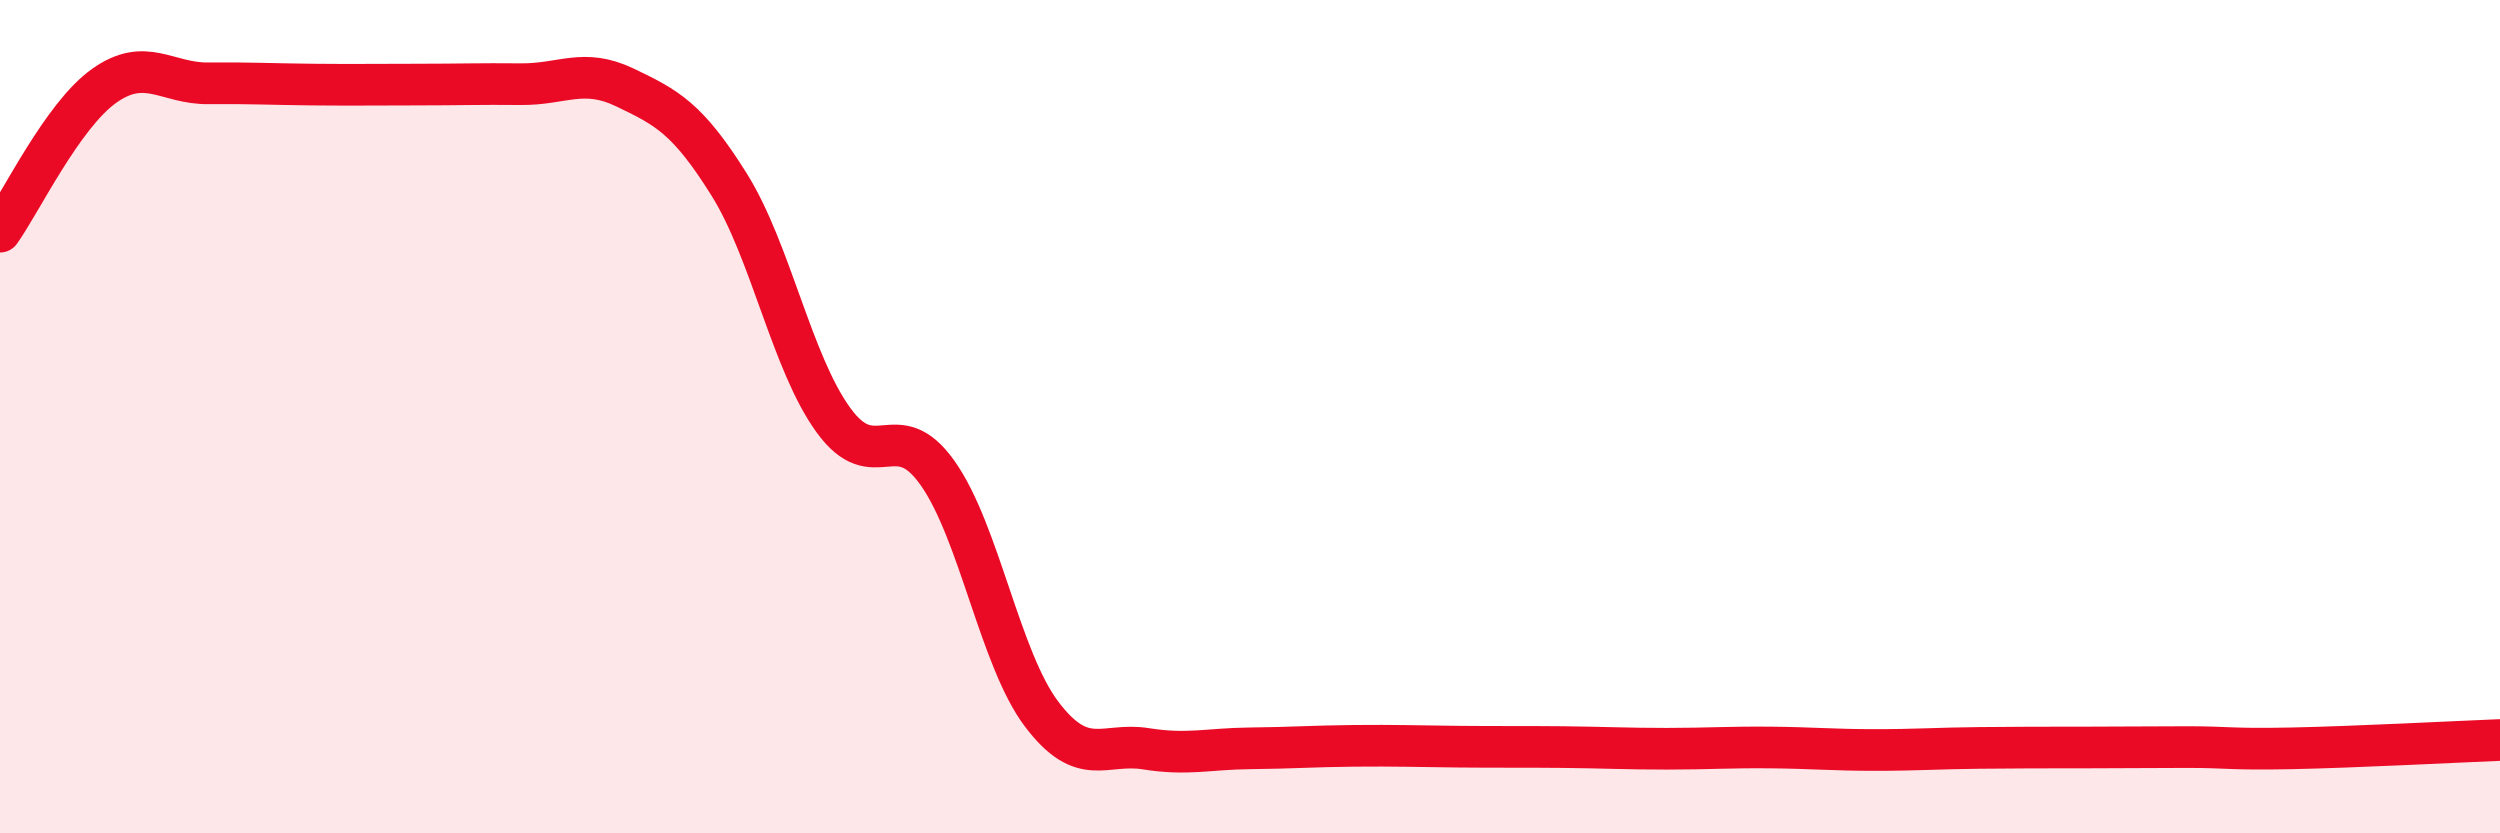 
    <svg width="60" height="20" viewBox="0 0 60 20" xmlns="http://www.w3.org/2000/svg">
      <path
        d="M 0,5.56 C 0.5,4.86 1.5,2.77 2.5,2.06 C 3.5,1.35 4,2.01 5,2 C 6,1.99 6.5,2.02 7.5,2.03 C 8.5,2.04 9,2.03 10,2.03 C 11,2.03 11.5,2.01 12.5,2.02 C 13.5,2.03 14,1.62 15,2.1 C 16,2.58 16.5,2.83 17.5,4.43 C 18.5,6.03 19,8.7 20,10.08 C 21,11.46 21.5,9.94 22.5,11.35 C 23.5,12.76 24,15.82 25,17.14 C 26,18.46 26.5,17.81 27.5,17.97 C 28.5,18.13 29,17.97 30,17.96 C 31,17.95 31.5,17.91 32.5,17.9 C 33.5,17.89 34,17.91 35,17.92 C 36,17.93 36.5,17.92 37.5,17.93 C 38.5,17.94 39,17.97 40,17.97 C 41,17.97 41.5,17.93 42.5,17.94 C 43.5,17.95 44,18 45,18 C 46,18 46.5,17.96 47.5,17.95 C 48.5,17.94 49,17.94 50,17.94 C 51,17.94 51.5,17.93 52.5,17.93 C 53.5,17.93 53.5,17.99 55,17.96 C 56.5,17.93 59,17.8 60,17.76L60 20L0 20Z"
        fill="#EB0A25"
        opacity="0.1"
        stroke-linecap="round"
        stroke-linejoin="round"
      />
      <path
        d="M 0,5.56 C 0.5,4.86 1.5,2.77 2.5,2.06 C 3.5,1.35 4,2.01 5,2 C 6,1.99 6.5,2.02 7.5,2.03 C 8.5,2.04 9,2.03 10,2.03 C 11,2.03 11.5,2.01 12.5,2.02 C 13.5,2.03 14,1.62 15,2.1 C 16,2.58 16.5,2.83 17.5,4.43 C 18.5,6.03 19,8.7 20,10.08 C 21,11.46 21.5,9.94 22.5,11.35 C 23.5,12.76 24,15.82 25,17.14 C 26,18.46 26.5,17.81 27.5,17.97 C 28.5,18.13 29,17.97 30,17.96 C 31,17.95 31.5,17.91 32.5,17.9 C 33.5,17.89 34,17.91 35,17.92 C 36,17.93 36.5,17.92 37.5,17.93 C 38.5,17.94 39,17.97 40,17.97 C 41,17.97 41.5,17.93 42.5,17.94 C 43.5,17.95 44,18 45,18 C 46,18 46.5,17.96 47.5,17.95 C 48.5,17.94 49,17.94 50,17.94 C 51,17.94 51.5,17.93 52.5,17.93 C 53.5,17.93 53.5,17.99 55,17.96 C 56.5,17.93 59,17.8 60,17.76"
        stroke="#EB0A25"
        stroke-width="1"
        fill="none"
        stroke-linecap="round"
        stroke-linejoin="round"
      />
    </svg>
  